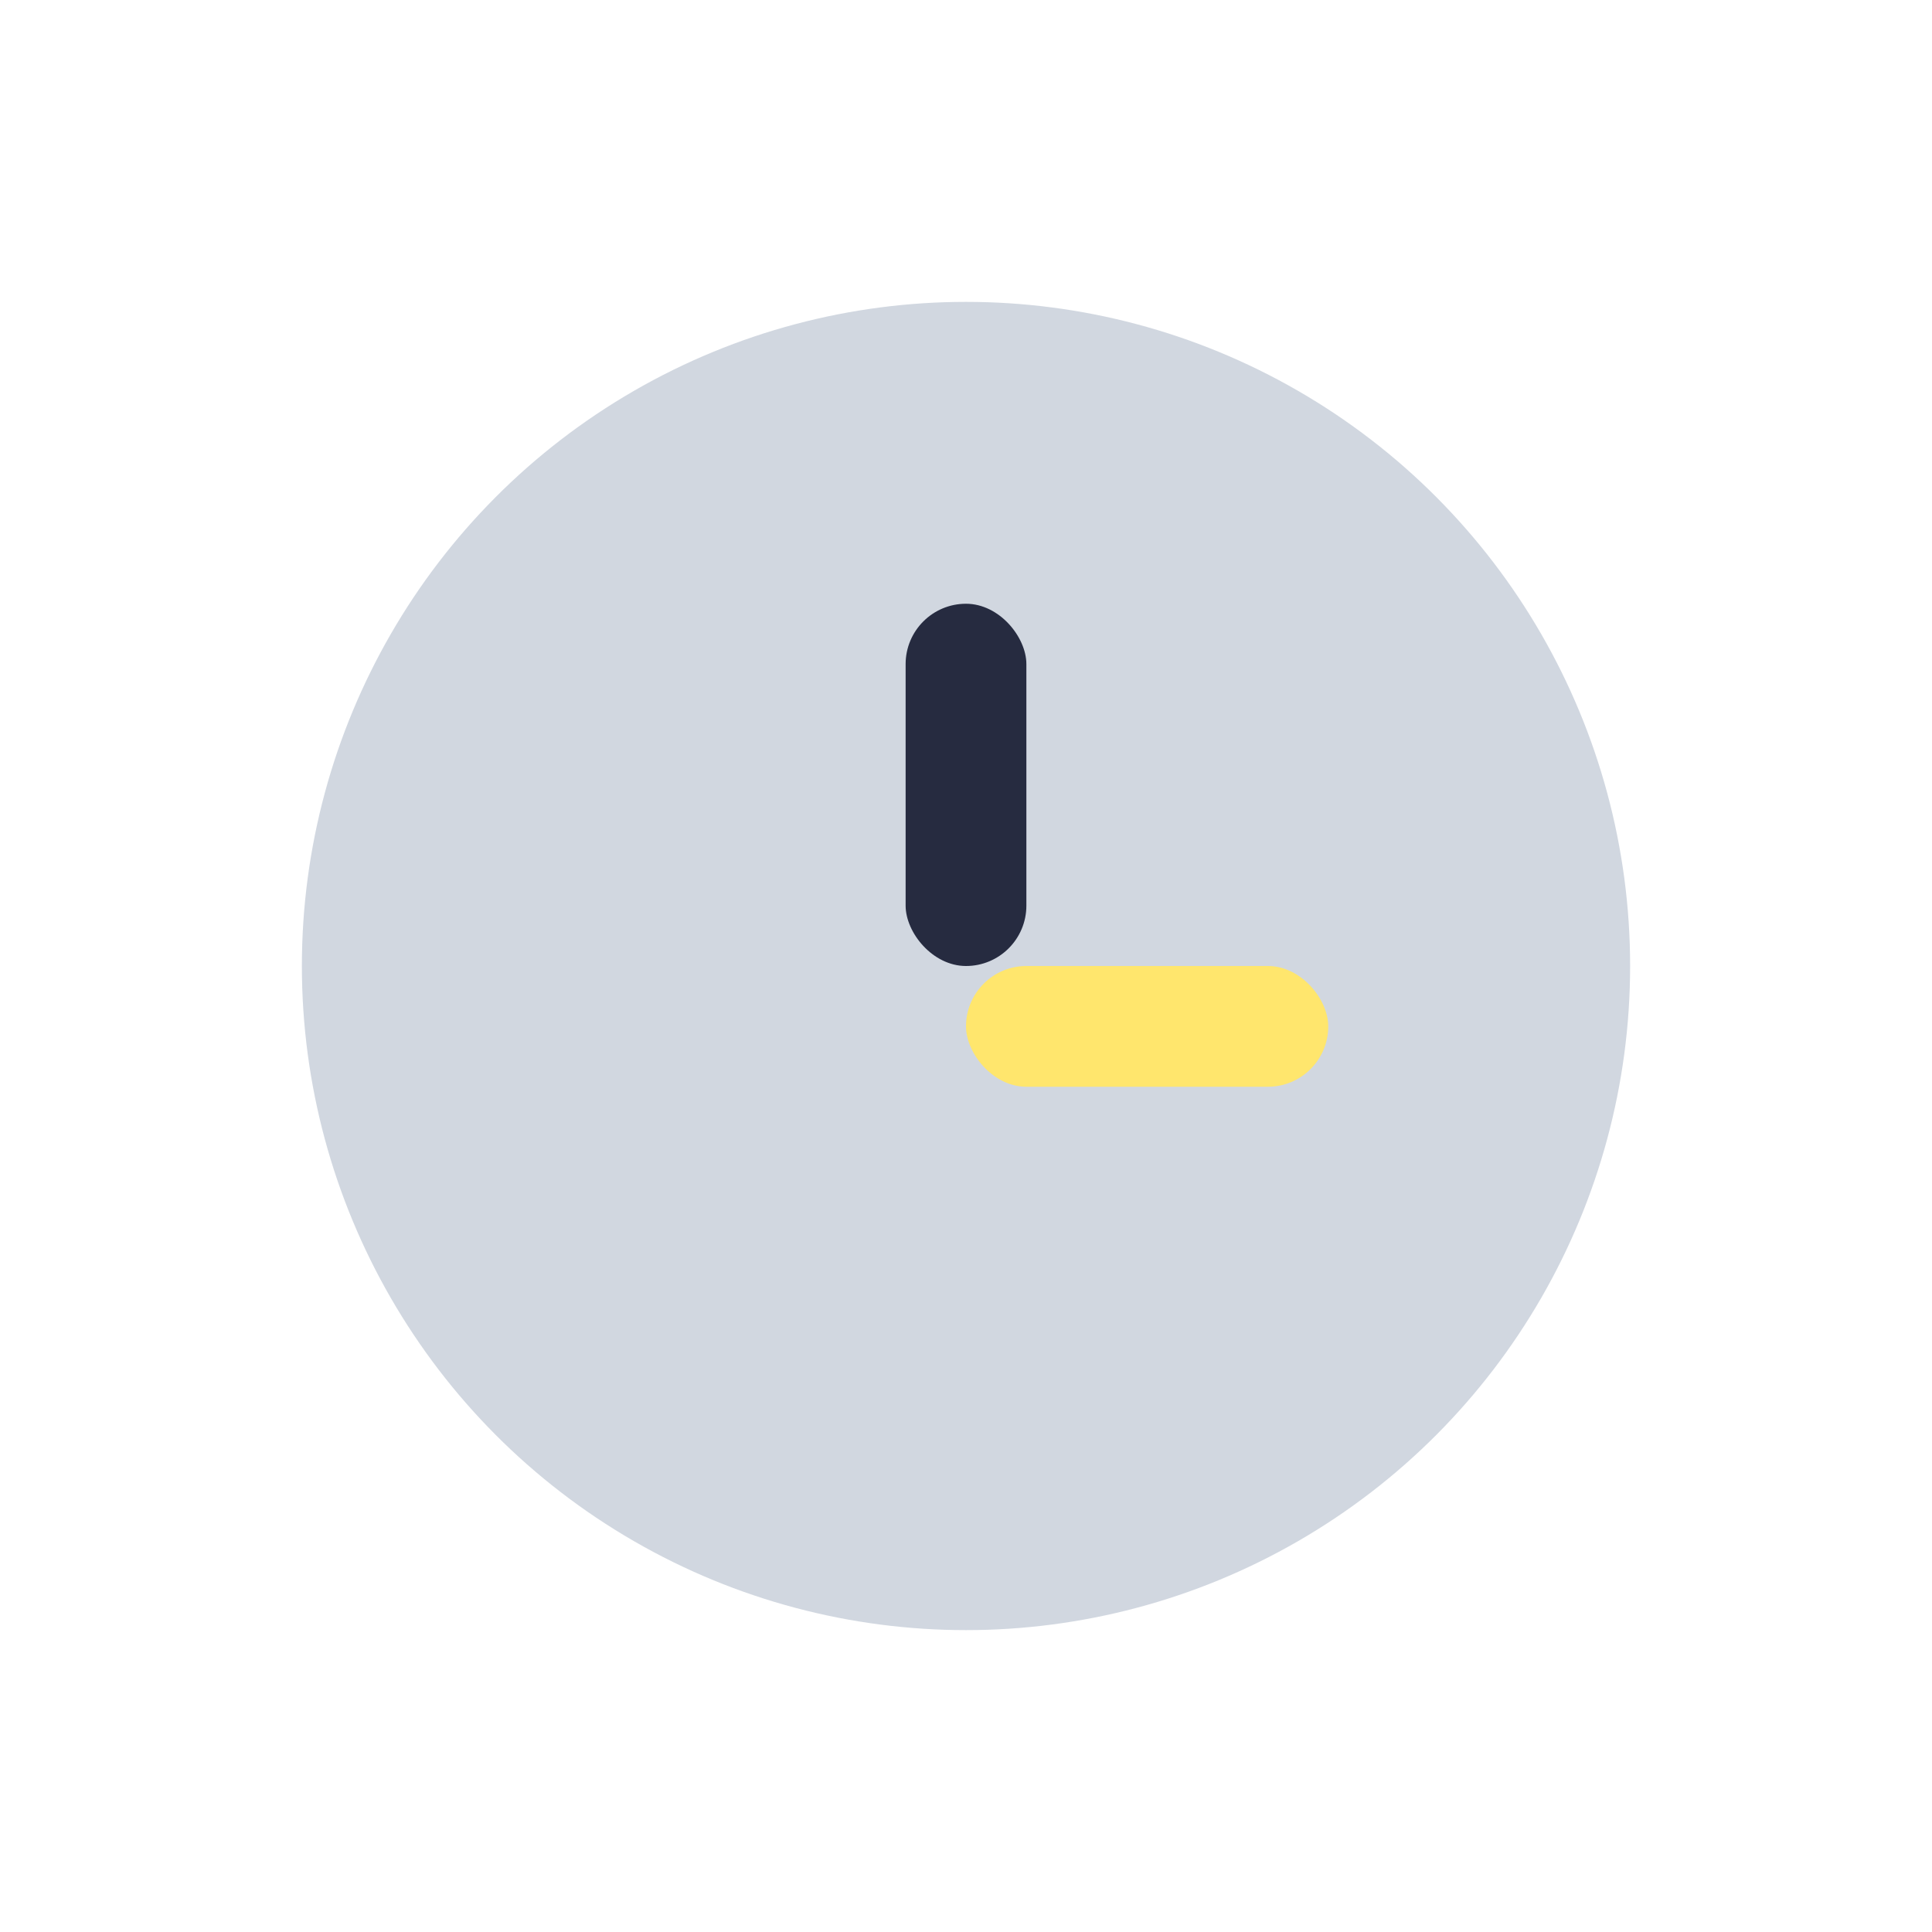 <?xml version="1.0" encoding="UTF-8"?>
<svg xmlns="http://www.w3.org/2000/svg" width="32" height="32" viewBox="0 0 32 32"><circle cx="16" cy="16" r="11" fill="#D1D7E0"/><rect x="15" y="10" width="2" height="6" rx="1" fill="#262B40"/><rect x="16" y="16" width="6" height="2" rx="1" fill="#FFE66D"/></svg>